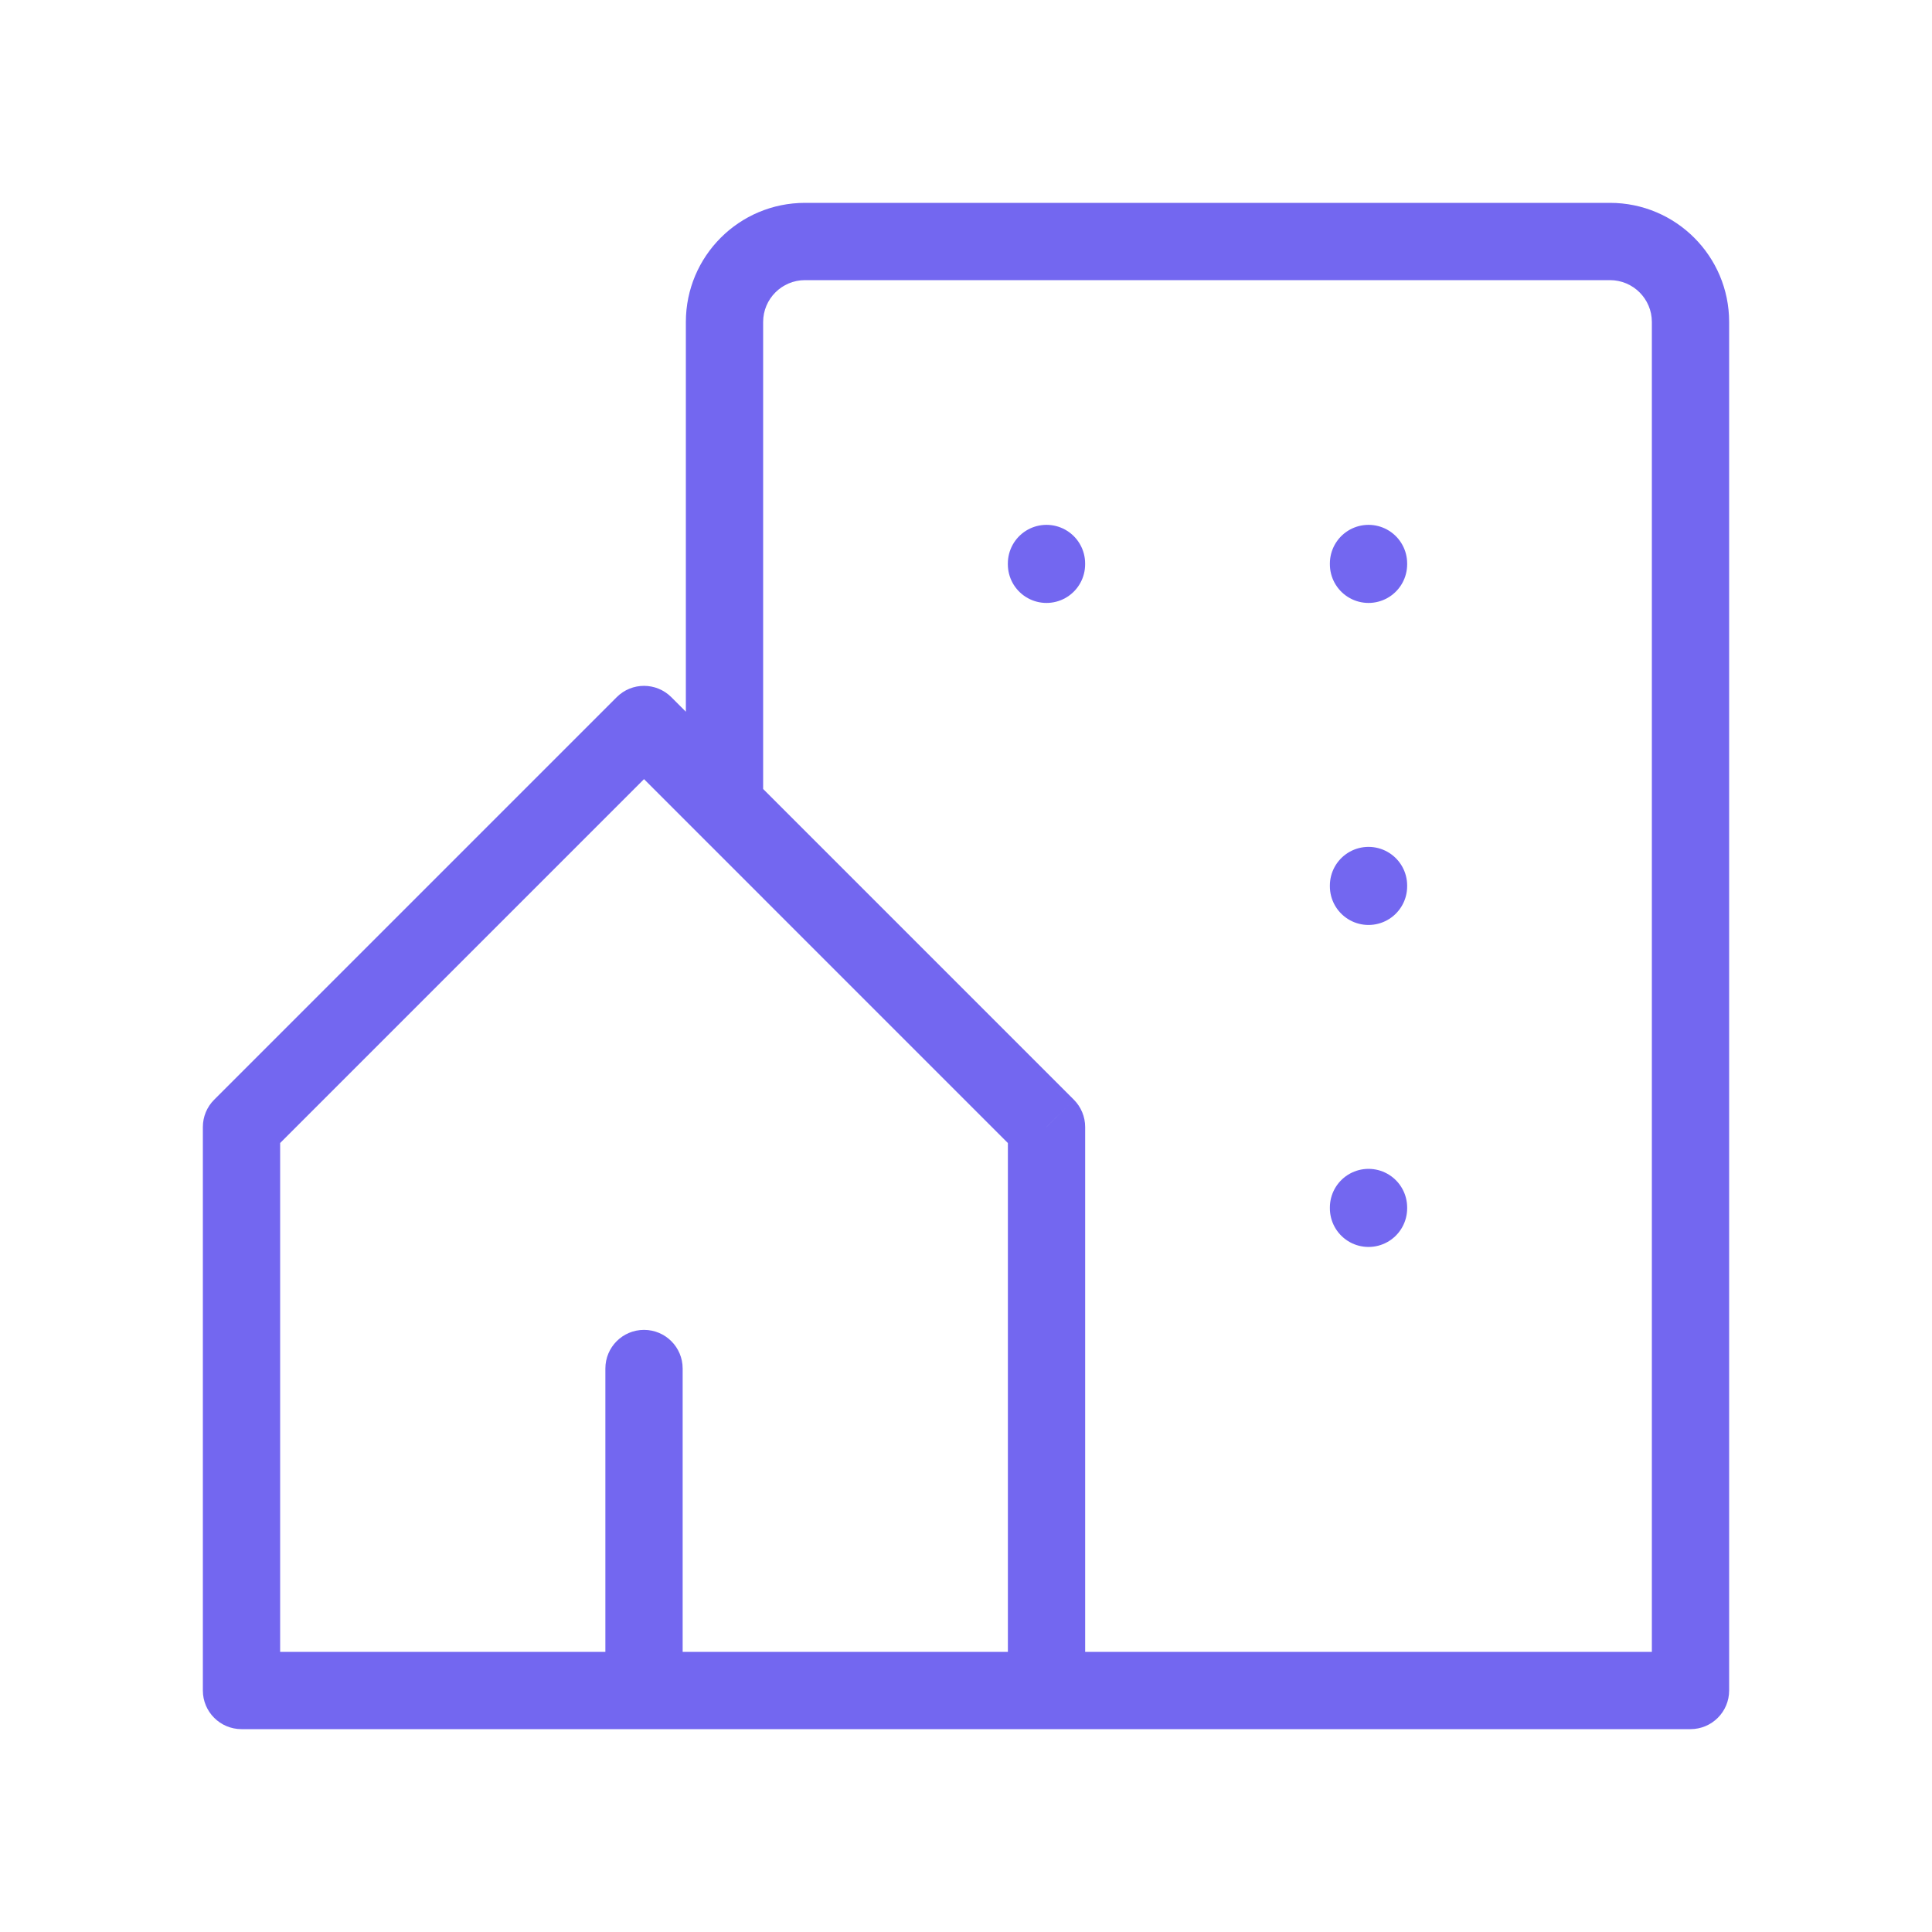 <svg width="50" height="50" viewBox="0 0 50 50" fill="none" xmlns="http://www.w3.org/2000/svg">
<path d="M17.374 18.043C16.983 17.652 16.35 17.652 15.96 18.043C15.569 18.433 15.569 19.067 15.96 19.457L17.374 18.043ZM27.084 29.167H28.084C28.084 28.901 27.978 28.647 27.791 28.46L27.084 29.167ZM27.084 43.75V44.75C27.636 44.75 28.084 44.302 28.084 43.75H27.084ZM16.667 43.75H15.667C15.667 44.302 16.114 44.75 16.667 44.75V43.75ZM17.667 35.417C17.667 34.864 17.219 34.417 16.667 34.417C16.114 34.417 15.667 34.864 15.667 35.417H17.667ZM16.667 44.75C17.219 44.75 17.667 44.302 17.667 43.75C17.667 43.198 17.219 42.75 16.667 42.75V44.75ZM6.25 43.75H5.25C5.25 44.302 5.698 44.75 6.25 44.75V43.75ZM6.25 29.167L5.543 28.46C5.355 28.647 5.25 28.901 5.25 29.167H6.25ZM17.374 19.457C17.764 19.067 17.764 18.433 17.374 18.043C16.983 17.652 16.35 17.652 15.96 18.043L17.374 19.457ZM17.75 20.833C17.75 21.386 18.198 21.833 18.75 21.833C19.302 21.833 19.75 21.386 19.75 20.833H17.75ZM43.75 43.75V44.75C44.302 44.75 44.75 44.302 44.75 43.75H43.75ZM27.083 42.75C26.531 42.75 26.083 43.198 26.083 43.75C26.083 44.302 26.531 44.75 27.083 44.75V42.75ZM15.96 19.457L26.376 29.874L27.791 28.46L17.374 18.043L15.96 19.457ZM26.084 29.167V43.75H28.084V29.167H26.084ZM27.084 42.75H16.667V44.75H27.084V42.75ZM17.667 43.75V35.417H15.667V43.75H17.667ZM16.667 42.75H6.25V44.75H16.667V42.75ZM7.25 43.75V29.167H5.25V43.75H7.25ZM6.957 29.874L17.374 19.457L15.96 18.043L5.543 28.46L6.957 29.874ZM19.75 20.833V8.333H17.75V20.833H19.75ZM19.75 8.333C19.75 7.735 20.235 7.25 20.833 7.25V5.25C19.13 5.25 17.75 6.63 17.75 8.333H19.75ZM20.833 7.25H41.666V5.25H20.833V7.25ZM41.666 7.25C42.265 7.25 42.75 7.735 42.75 8.333H44.75C44.75 6.63 43.369 5.25 41.666 5.25V7.25ZM42.75 8.333V43.75H44.75V8.333H42.75ZM43.75 42.75H27.083V44.75H43.75V42.75Z" fill="#7367F0"/>
<path d="M27.083 14.583V14.604" stroke="#7367F0" stroke-width="2" stroke-linecap="round" stroke-linejoin="round"/>
<path d="M35.417 14.583V14.604" stroke="#7367F0" stroke-width="2" stroke-linecap="round" stroke-linejoin="round"/>
<path d="M35.417 22.917V22.938" stroke="#7367F0" stroke-width="2" stroke-linecap="round" stroke-linejoin="round"/>
<path d="M35.417 31.25V31.271" stroke="#7367F0" stroke-width="2" stroke-linecap="round" stroke-linejoin="round"/>
</svg>
